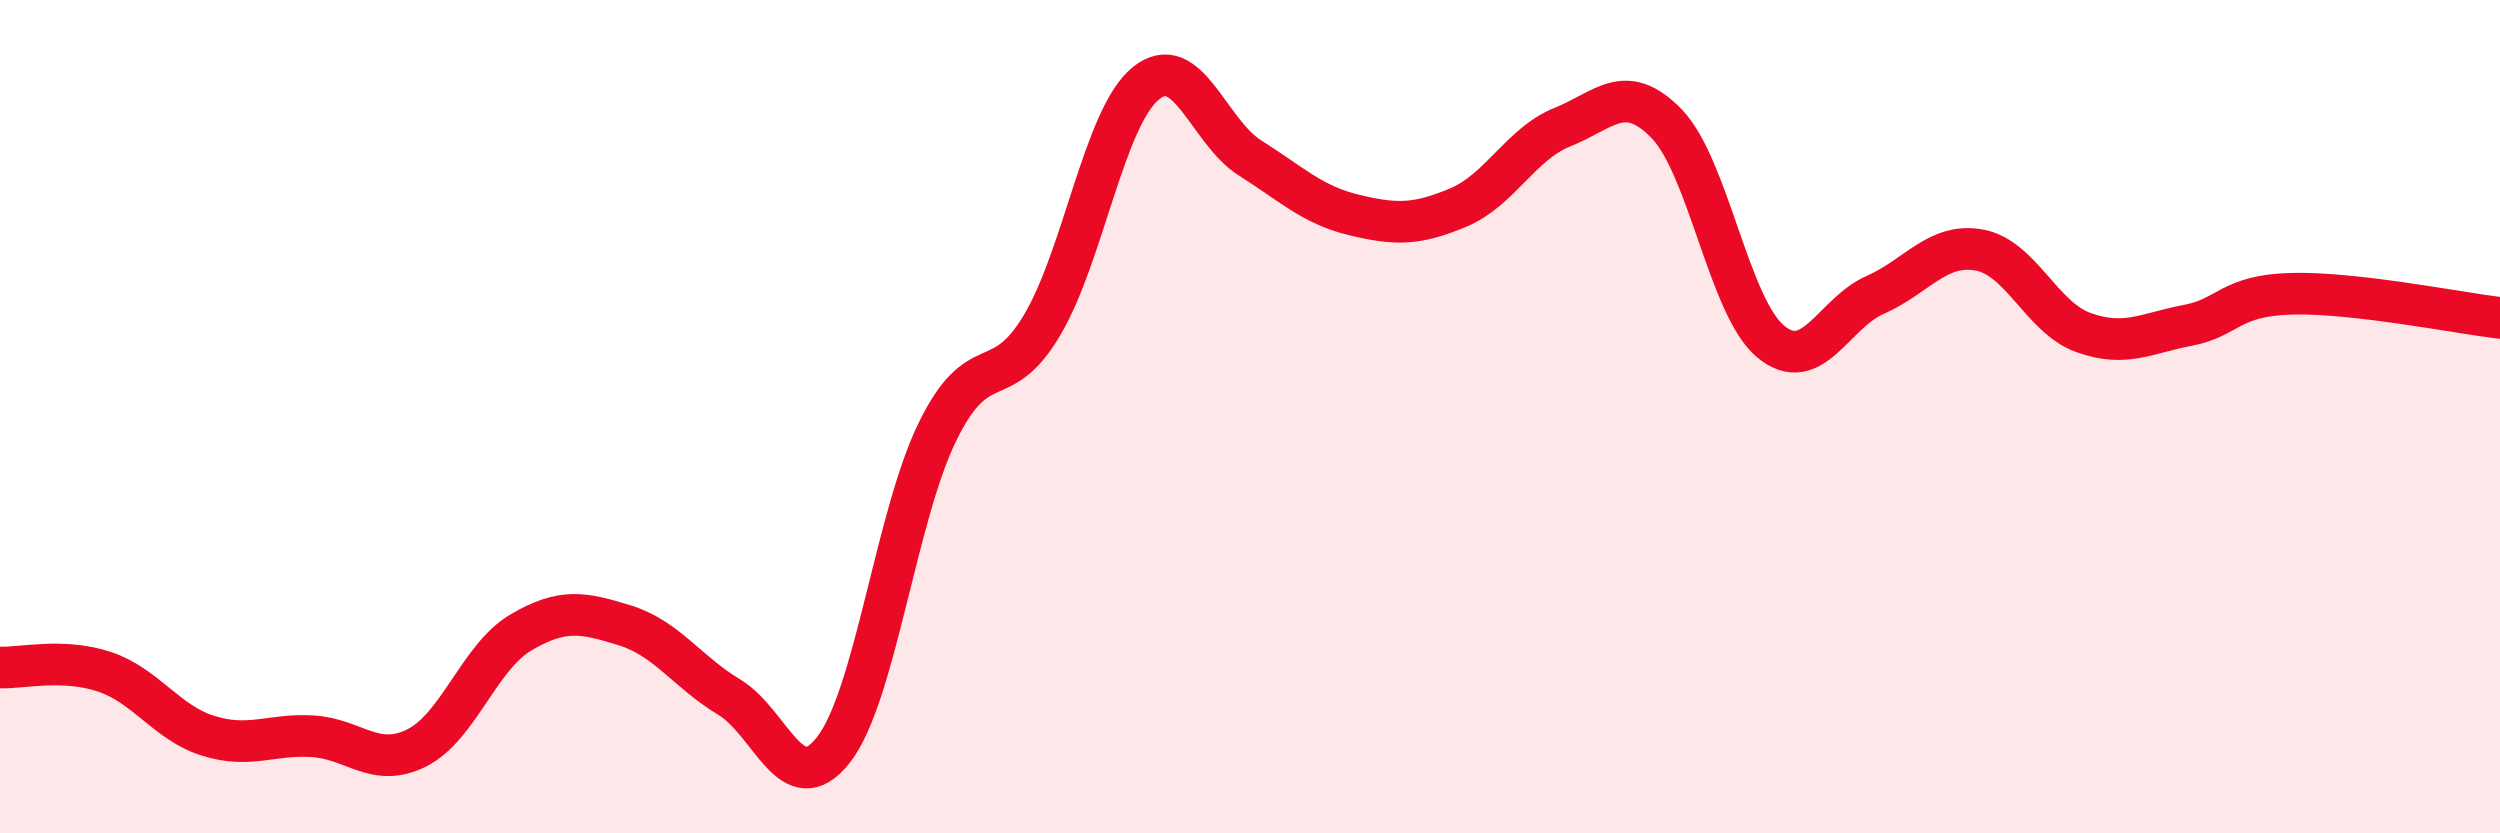 
    <svg width="60" height="20" viewBox="0 0 60 20" xmlns="http://www.w3.org/2000/svg">
      <path
        d="M 0,16.02 C 0.5,16.04 1.5,15.79 2.5,16.12 C 3.5,16.45 4,17.35 5,17.66 C 6,17.97 6.5,17.61 7.5,17.67 C 8.5,17.73 9,18.45 10,17.95 C 11,17.45 11.5,15.77 12.5,15.18 C 13.5,14.59 14,14.7 15,15.01 C 16,15.32 16.5,16.13 17.5,16.73 C 18.5,17.33 19,19.27 20,18 C 21,16.73 21.5,12.4 22.5,10.36 C 23.5,8.32 24,9.49 25,7.82 C 26,6.15 26.5,2.81 27.5,2 C 28.5,1.19 29,3.16 30,3.79 C 31,4.42 31.5,4.92 32.5,5.16 C 33.5,5.4 34,5.4 35,4.98 C 36,4.56 36.5,3.45 37.5,3.05 C 38.5,2.65 39,1.94 40,2.97 C 41,4 41.5,7.38 42.5,8.2 C 43.5,9.02 44,7.52 45,7.08 C 46,6.64 46.5,5.82 47.5,6 C 48.5,6.18 49,7.62 50,7.98 C 51,8.34 51.5,8 52.5,7.81 C 53.5,7.62 53.5,7.09 55,7.05 C 56.5,7.01 59,7.51 60,7.63L60 20L0 20Z"
        fill="#EB0A25"
        opacity="0.1"
        stroke-linecap="round"
        stroke-linejoin="round"
      />
      <path
        d="M 0,16.02 C 0.5,16.04 1.5,15.79 2.5,16.12 C 3.5,16.45 4,17.35 5,17.66 C 6,17.97 6.5,17.61 7.5,17.67 C 8.5,17.73 9,18.45 10,17.95 C 11,17.45 11.5,15.77 12.5,15.18 C 13.5,14.59 14,14.7 15,15.01 C 16,15.32 16.5,16.13 17.5,16.73 C 18.5,17.33 19,19.27 20,18 C 21,16.73 21.5,12.4 22.5,10.36 C 23.5,8.32 24,9.49 25,7.82 C 26,6.15 26.5,2.81 27.5,2 C 28.5,1.19 29,3.16 30,3.79 C 31,4.42 31.5,4.92 32.5,5.16 C 33.5,5.4 34,5.4 35,4.98 C 36,4.56 36.5,3.45 37.5,3.05 C 38.5,2.65 39,1.94 40,2.97 C 41,4 41.5,7.38 42.5,8.2 C 43.5,9.02 44,7.52 45,7.08 C 46,6.64 46.5,5.82 47.5,6 C 48.5,6.18 49,7.62 50,7.98 C 51,8.34 51.5,8 52.5,7.81 C 53.5,7.62 53.5,7.09 55,7.05 C 56.5,7.01 59,7.51 60,7.63"
        stroke="#EB0A25"
        stroke-width="1"
        fill="none"
        stroke-linecap="round"
        stroke-linejoin="round"
      />
    </svg>
  